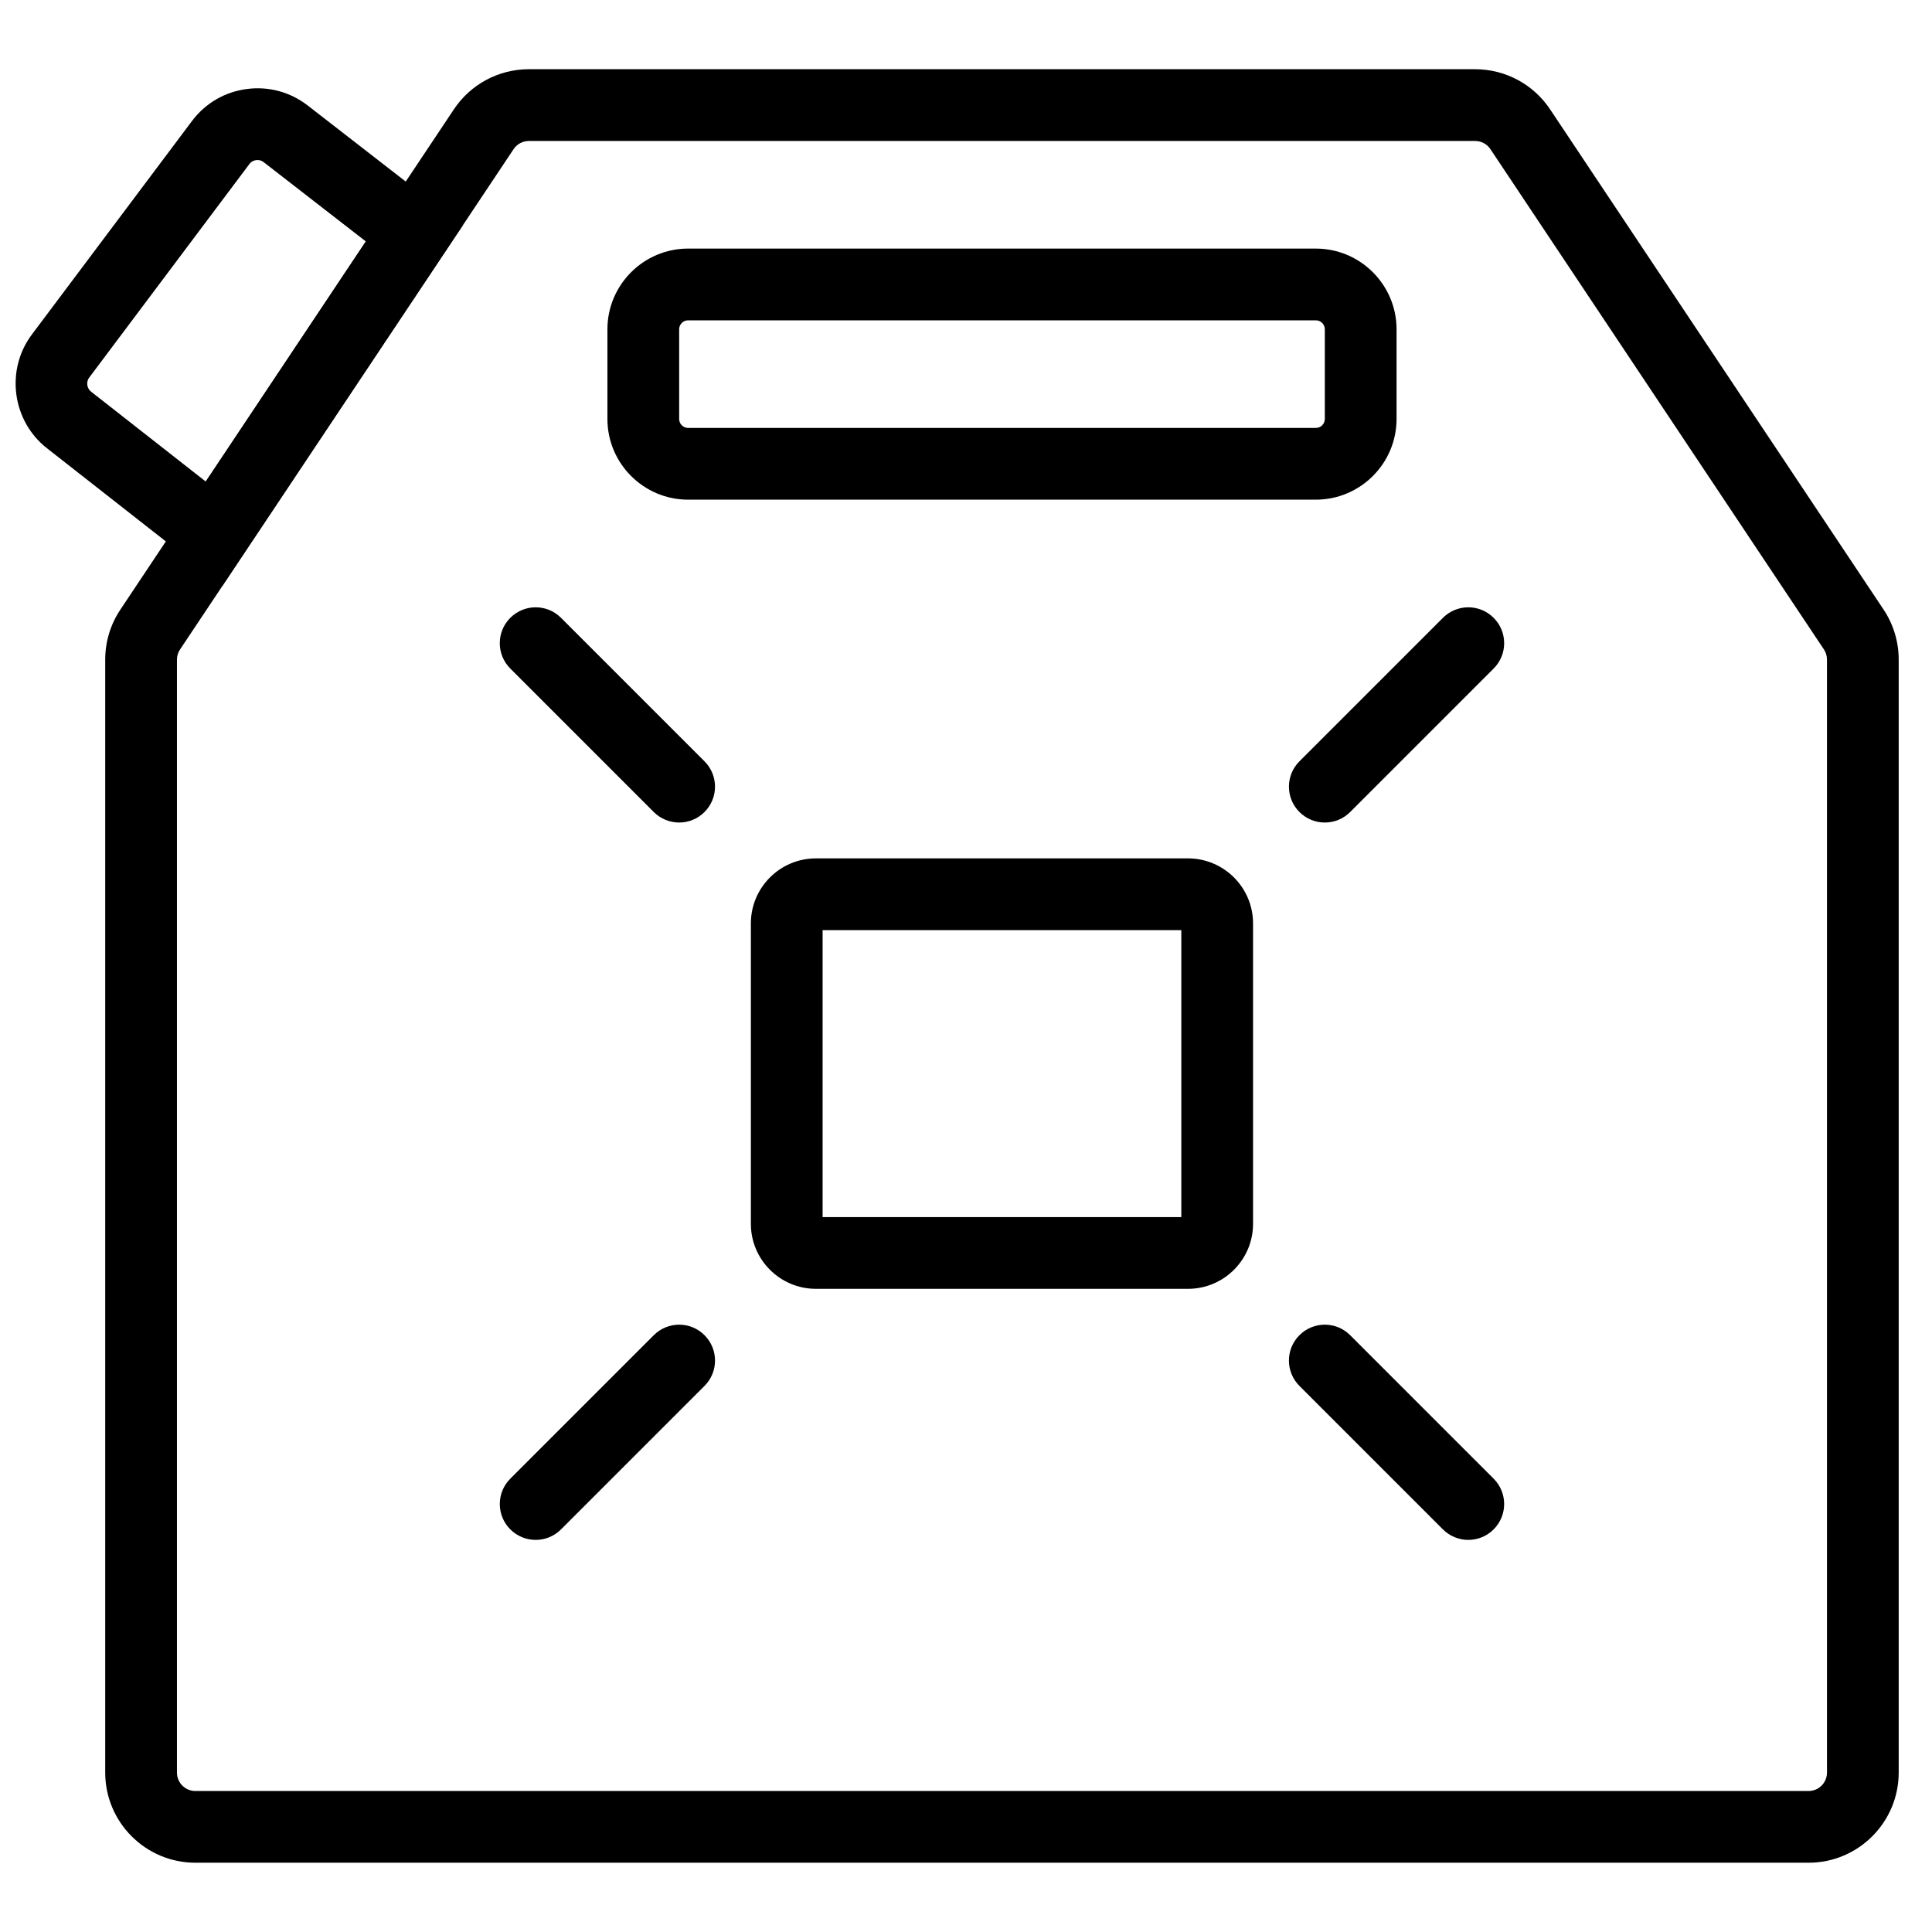 <?xml version="1.0" encoding="UTF-8"?>
<!-- Uploaded to: ICON Repo, www.iconrepo.com, Generator: ICON Repo Mixer Tools -->
<svg width="800px" height="800px" version="1.1" viewBox="144 144 512 512" xmlns="http://www.w3.org/2000/svg">
 <defs>
  <clipPath id="a">
   <path d="m148.09 167h118.91v133h-118.91z"/>
  </clipPath>
 </defs>
 <path d="m284.15 181.36c-1.625 0-3.148 0.809-4.051 2.18l-88.375 132.56c-0.543 0.805-0.828 1.727-0.828 2.699v294.96c0 2.688 2.188 4.875 4.875 4.875h427.53c2.68 0 4.867-2.188 4.867-4.875v-294.96c0-0.973-0.277-1.902-0.816-2.699l-88.367-132.56c-0.914-1.371-2.426-2.18-4.059-2.18zm339.15 456.28h-427.53c-13.172 0-23.887-10.715-23.887-23.887v-294.96c0-4.746 1.398-9.328 4.031-13.262l88.367-132.55c4.43-6.652 11.863-10.637 19.867-10.637h250.77c8.012 0 15.438 3.984 19.875 10.637l88.375 132.56c2.617 3.938 4.004 8.52 4.004 13.254v294.96c0 13.172-10.715 23.887-23.879 23.887z" fill-rule="evenodd"/>
 <g clip-path="url(#a)">
  <path d="m212.25 186.41c-0.145 0-0.266 0.008-0.383 0.027-0.504 0.066-1.227 0.305-1.785 1.047l-42.434 56.566c-0.875 1.172-0.648 2.844 0.492 3.746l30.391 23.824 42.426-63.633-27.074-21.008c-0.57-0.449-1.16-0.57-1.633-0.57zm-9.297 112.83-46.543-36.48c-9.219-7.234-10.996-20.734-3.973-30.105l42.434-56.578c3.519-4.699 8.66-7.703 14.469-8.48 5.809-0.789 11.559 0.77 16.199 4.352l41.047 31.855z" fill-rule="evenodd"/>
 </g>
 <path d="m362 466.54h95.059v-76.047h-95.059zm96.844 19.012h-98.621c-9.508 0-17.234-7.727-17.234-17.223v-79.613c0-9.504 7.727-17.234 17.234-17.234h98.621c9.496 0 17.227 7.731 17.227 17.234v79.613c0 9.496-7.731 17.223-17.227 17.223z" fill-rule="evenodd"/>
 <path d="m323.98 361.98c-2.434 0-4.867-0.934-6.723-2.785l-38.023-38.023c-3.715-3.719-3.715-9.727 0-13.441 3.719-3.719 9.727-3.719 13.441 0l38.023 38.023c3.719 3.715 3.719 9.723 0 13.441-1.852 1.852-4.285 2.785-6.719 2.785" fill-rule="evenodd"/>
 <path d="m495.09 361.98c-2.434 0-4.867-0.934-6.723-2.785-3.715-3.719-3.715-9.727 0-13.441l38.023-38.023c3.719-3.719 9.727-3.719 13.441 0 3.719 3.715 3.719 9.723 0 13.441l-38.023 38.023c-1.852 1.852-4.285 2.785-6.719 2.785" fill-rule="evenodd"/>
 <path d="m533.11 552.09c-2.434 0-4.867-0.934-6.723-2.785l-38.023-38.023c-3.715-3.719-3.715-9.727 0-13.441 3.719-3.719 9.727-3.719 13.441 0l38.023 38.023c3.719 3.715 3.719 9.723 0 13.441-1.852 1.852-4.285 2.785-6.719 2.785" fill-rule="evenodd"/>
 <path d="m285.96 552.09c-2.434 0-4.867-0.934-6.723-2.785-3.715-3.719-3.715-9.727 0-13.441l38.023-38.023c3.719-3.719 9.727-3.719 13.441 0 3.719 3.715 3.719 9.723 0 13.441l-38.023 38.023c-1.852 1.852-4.285 2.785-6.719 2.785" fill-rule="evenodd"/>
 <path d="m326.36 228.89c-1.309 0-2.375 1.062-2.375 2.375v23.766c0 1.312 1.066 2.375 2.375 2.375h166.35c1.312 0 2.379-1.062 2.379-2.375v-23.766c0-1.312-1.066-2.375-2.379-2.375zm166.35 47.527h-166.35c-11.797 0-21.387-9.602-21.387-21.387v-23.766c0-11.785 9.59-21.387 21.387-21.387h166.35c11.797 0 21.391 9.602 21.391 21.387v23.766c0 11.785-9.594 21.387-21.391 21.387z" fill-rule="evenodd"/>
</svg>